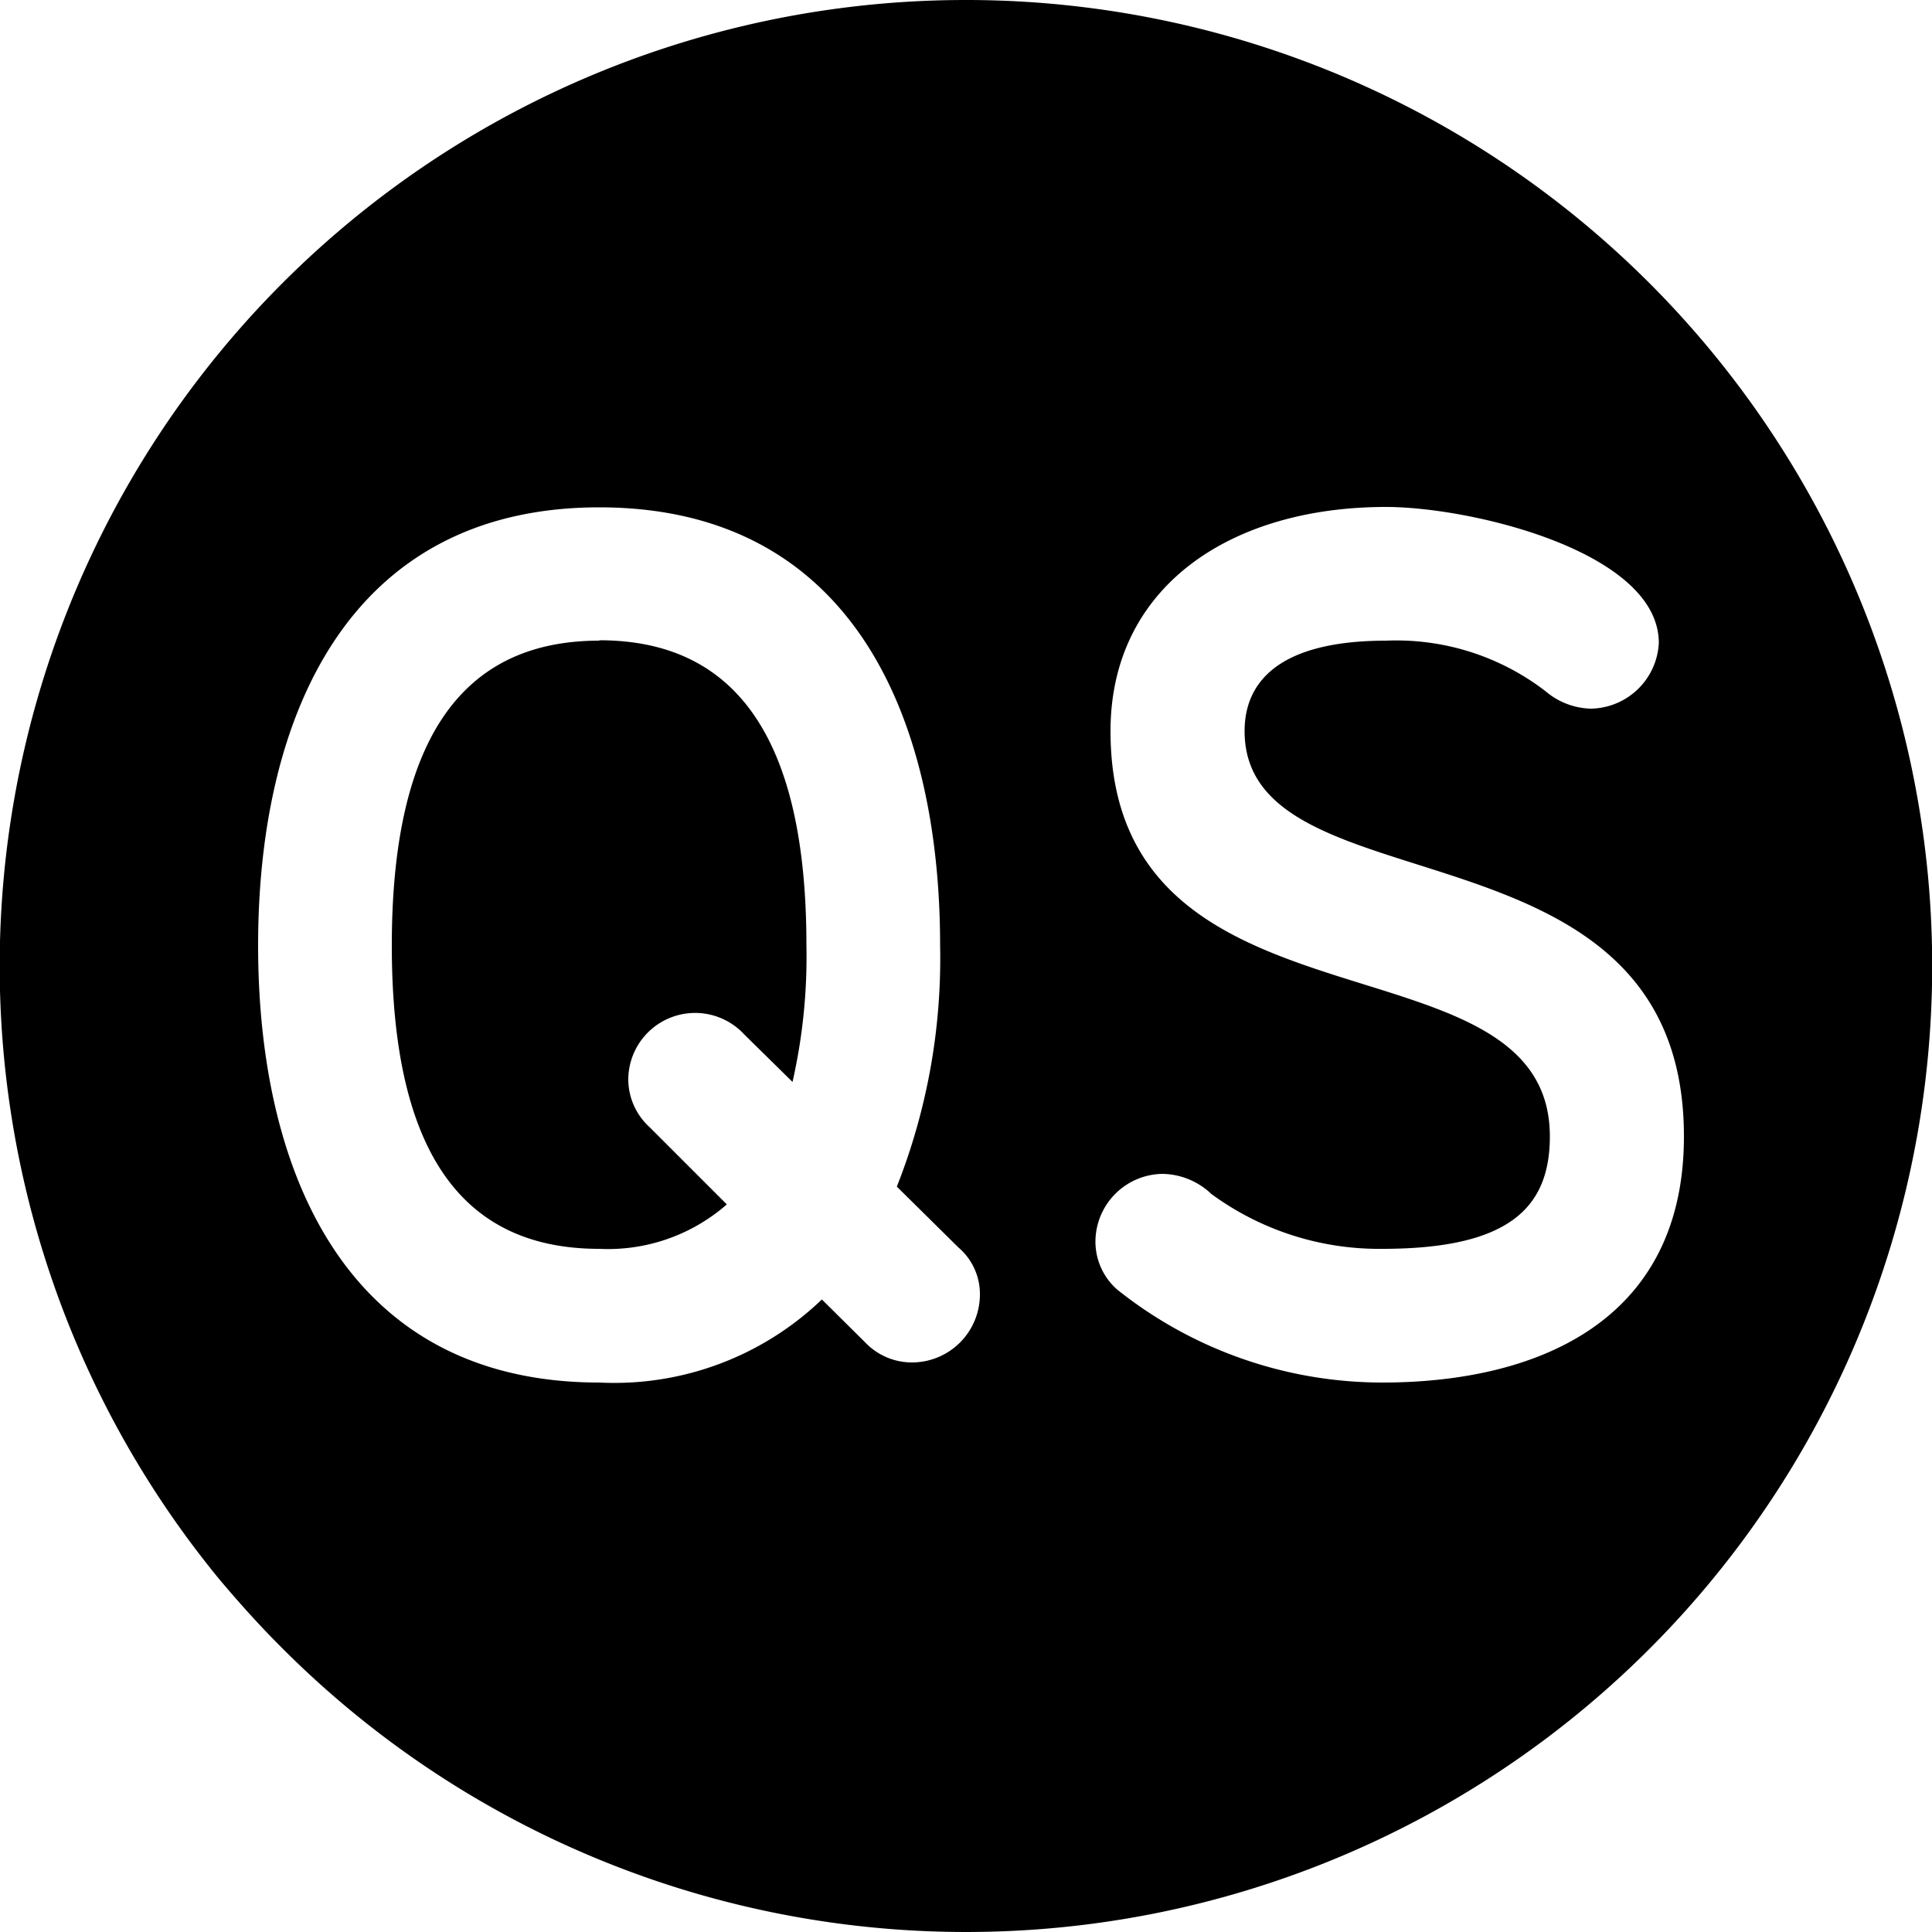 <svg xmlns="http://www.w3.org/2000/svg" viewBox="0 0 50 50"><g id="Layer_2" data-name="Layer 2"><g id="Layer_1-2" data-name="Layer 1"><path d="M35.77,35.78a11,11,0,0,1-6.85-2.4,1.65,1.65,0,0,1-.57-1.27,1.76,1.76,0,0,1,1.72-1.73,1.87,1.87,0,0,1,1.28.52,7.34,7.34,0,0,0,4.42,1.42c3.28,0,4.34-1.06,4.34-2.91,0-5.43-11.37-2.3-11.37-10.49,0-3.7,3.06-5.8,7.13-5.8,2.21,0,7.06,1.16,7.06,3.52a1.79,1.79,0,0,1-1.76,1.7A1.88,1.88,0,0,1,40,17.89a6.33,6.33,0,0,0-4.12-1.31c-3,0-3.67,1.24-3.67,2.34,0,4.76,11.37,2,11.37,10.49,0,4.85-3.89,6.37-7.8,6.37M23.6,35.26a1.67,1.67,0,0,1-1.21-.52l-1.12-1.11a7.76,7.76,0,0,1-5.76,2.15c-6.52,0-8.83-5.4-8.83-11.31S9,13.13,15.51,13.13s8.82,5.39,8.82,11.34a16.07,16.07,0,0,1-1.12,6.24l1.6,1.58a1.58,1.58,0,0,1,.55,1.21,1.76,1.76,0,0,1-1.76,1.76M25,0A25,25,0,0,0,5.7,40.9c.49.58,1,1.15,1.54,1.69A25,25,0,1,0,25,0"/><path d="M15.51,16.58c-3.49,0-5.37,2.46-5.37,7.89s1.88,7.85,5.37,7.85a4.67,4.67,0,0,0,3.3-1.15l-2-2a1.68,1.68,0,0,1-.55-1.22,1.73,1.73,0,0,1,3-1.18L20.51,28a14.61,14.61,0,0,0,.36-3.54c0-5.43-1.88-7.89-5.36-7.89"/></g></g></svg>